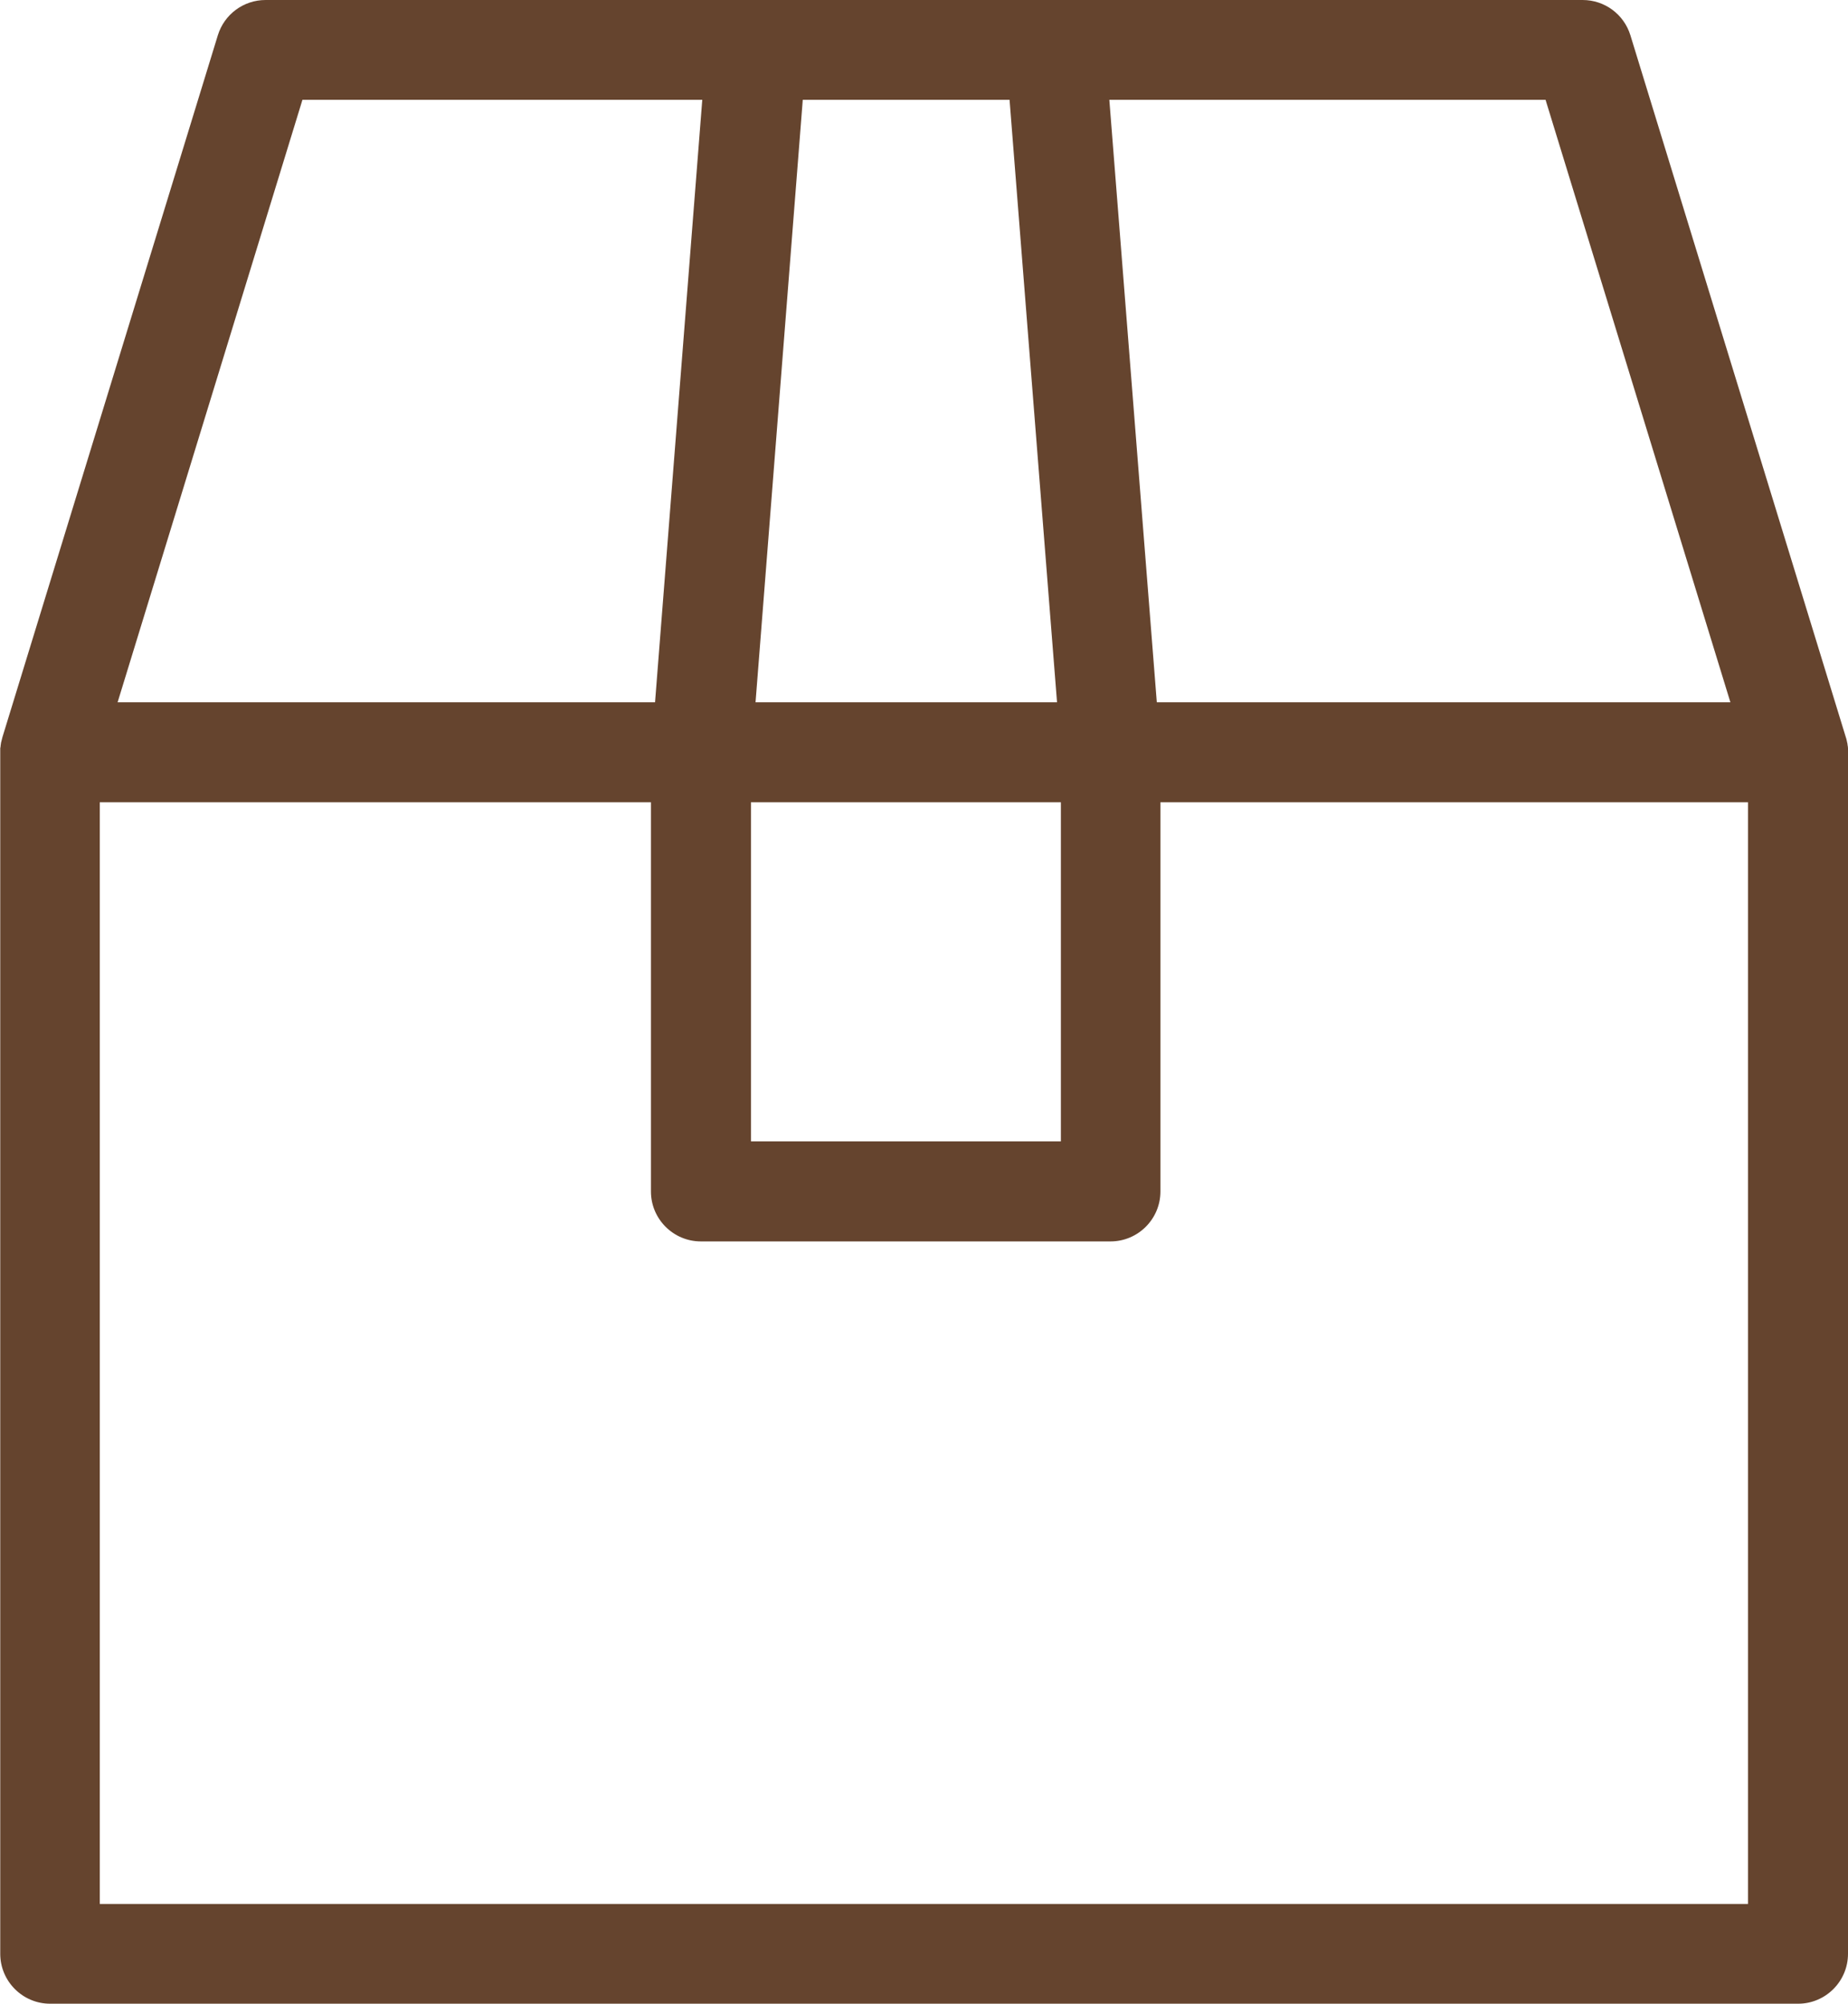 <?xml version="1.0" encoding="UTF-8"?><svg xmlns="http://www.w3.org/2000/svg" viewBox="0 0 76.68 83.15"><defs><style>.d{fill:#65442e;}</style></defs><g id="a"/><g id="b"><g id="c"><path class="d" d="M76.68,31.14s0-.06,0-.09c0-.05-.01-.1-.02-.15,0-.02,0-.05-.01-.07-.02-.08-.03-.16-.06-.24L67.65,1.46c-.27-.87-1.07-1.46-1.98-1.46H11.02c-.91,0-1.71,.59-1.98,1.46L.1,30.59c-.02,.08-.04,.16-.06,.24,0,.02,0,.05-.01,.07,0,.05-.01,.1-.02,.15,0,.03,0,.06,0,.09,0,.02,0,.05,0,.07v49.86c0,1.14,.93,2.07,2.07,2.07H74.61c1.14,0,2.07-.93,2.07-2.07V31.22s0-.05,0-.07Zm-4.87-2h-23.81l-1.97-25h18.1l7.67,25Zm-27.79,18.22h-12.86v-14.07h12.86v14.07Zm-2.13-43.22l1.97,25h-12.51l1.96-25h8.58Zm-29.33,0H29.14l-1.96,25H4.88L12.55,4.14Zm59.99,74.86H4.14V33.29H27.01v16.15c0,1.14,.93,2.07,2.07,2.07h17c1.14,0,2.07-.93,2.07-2.07v-16.15h24.38v45.71Z"/></g></g></svg>
